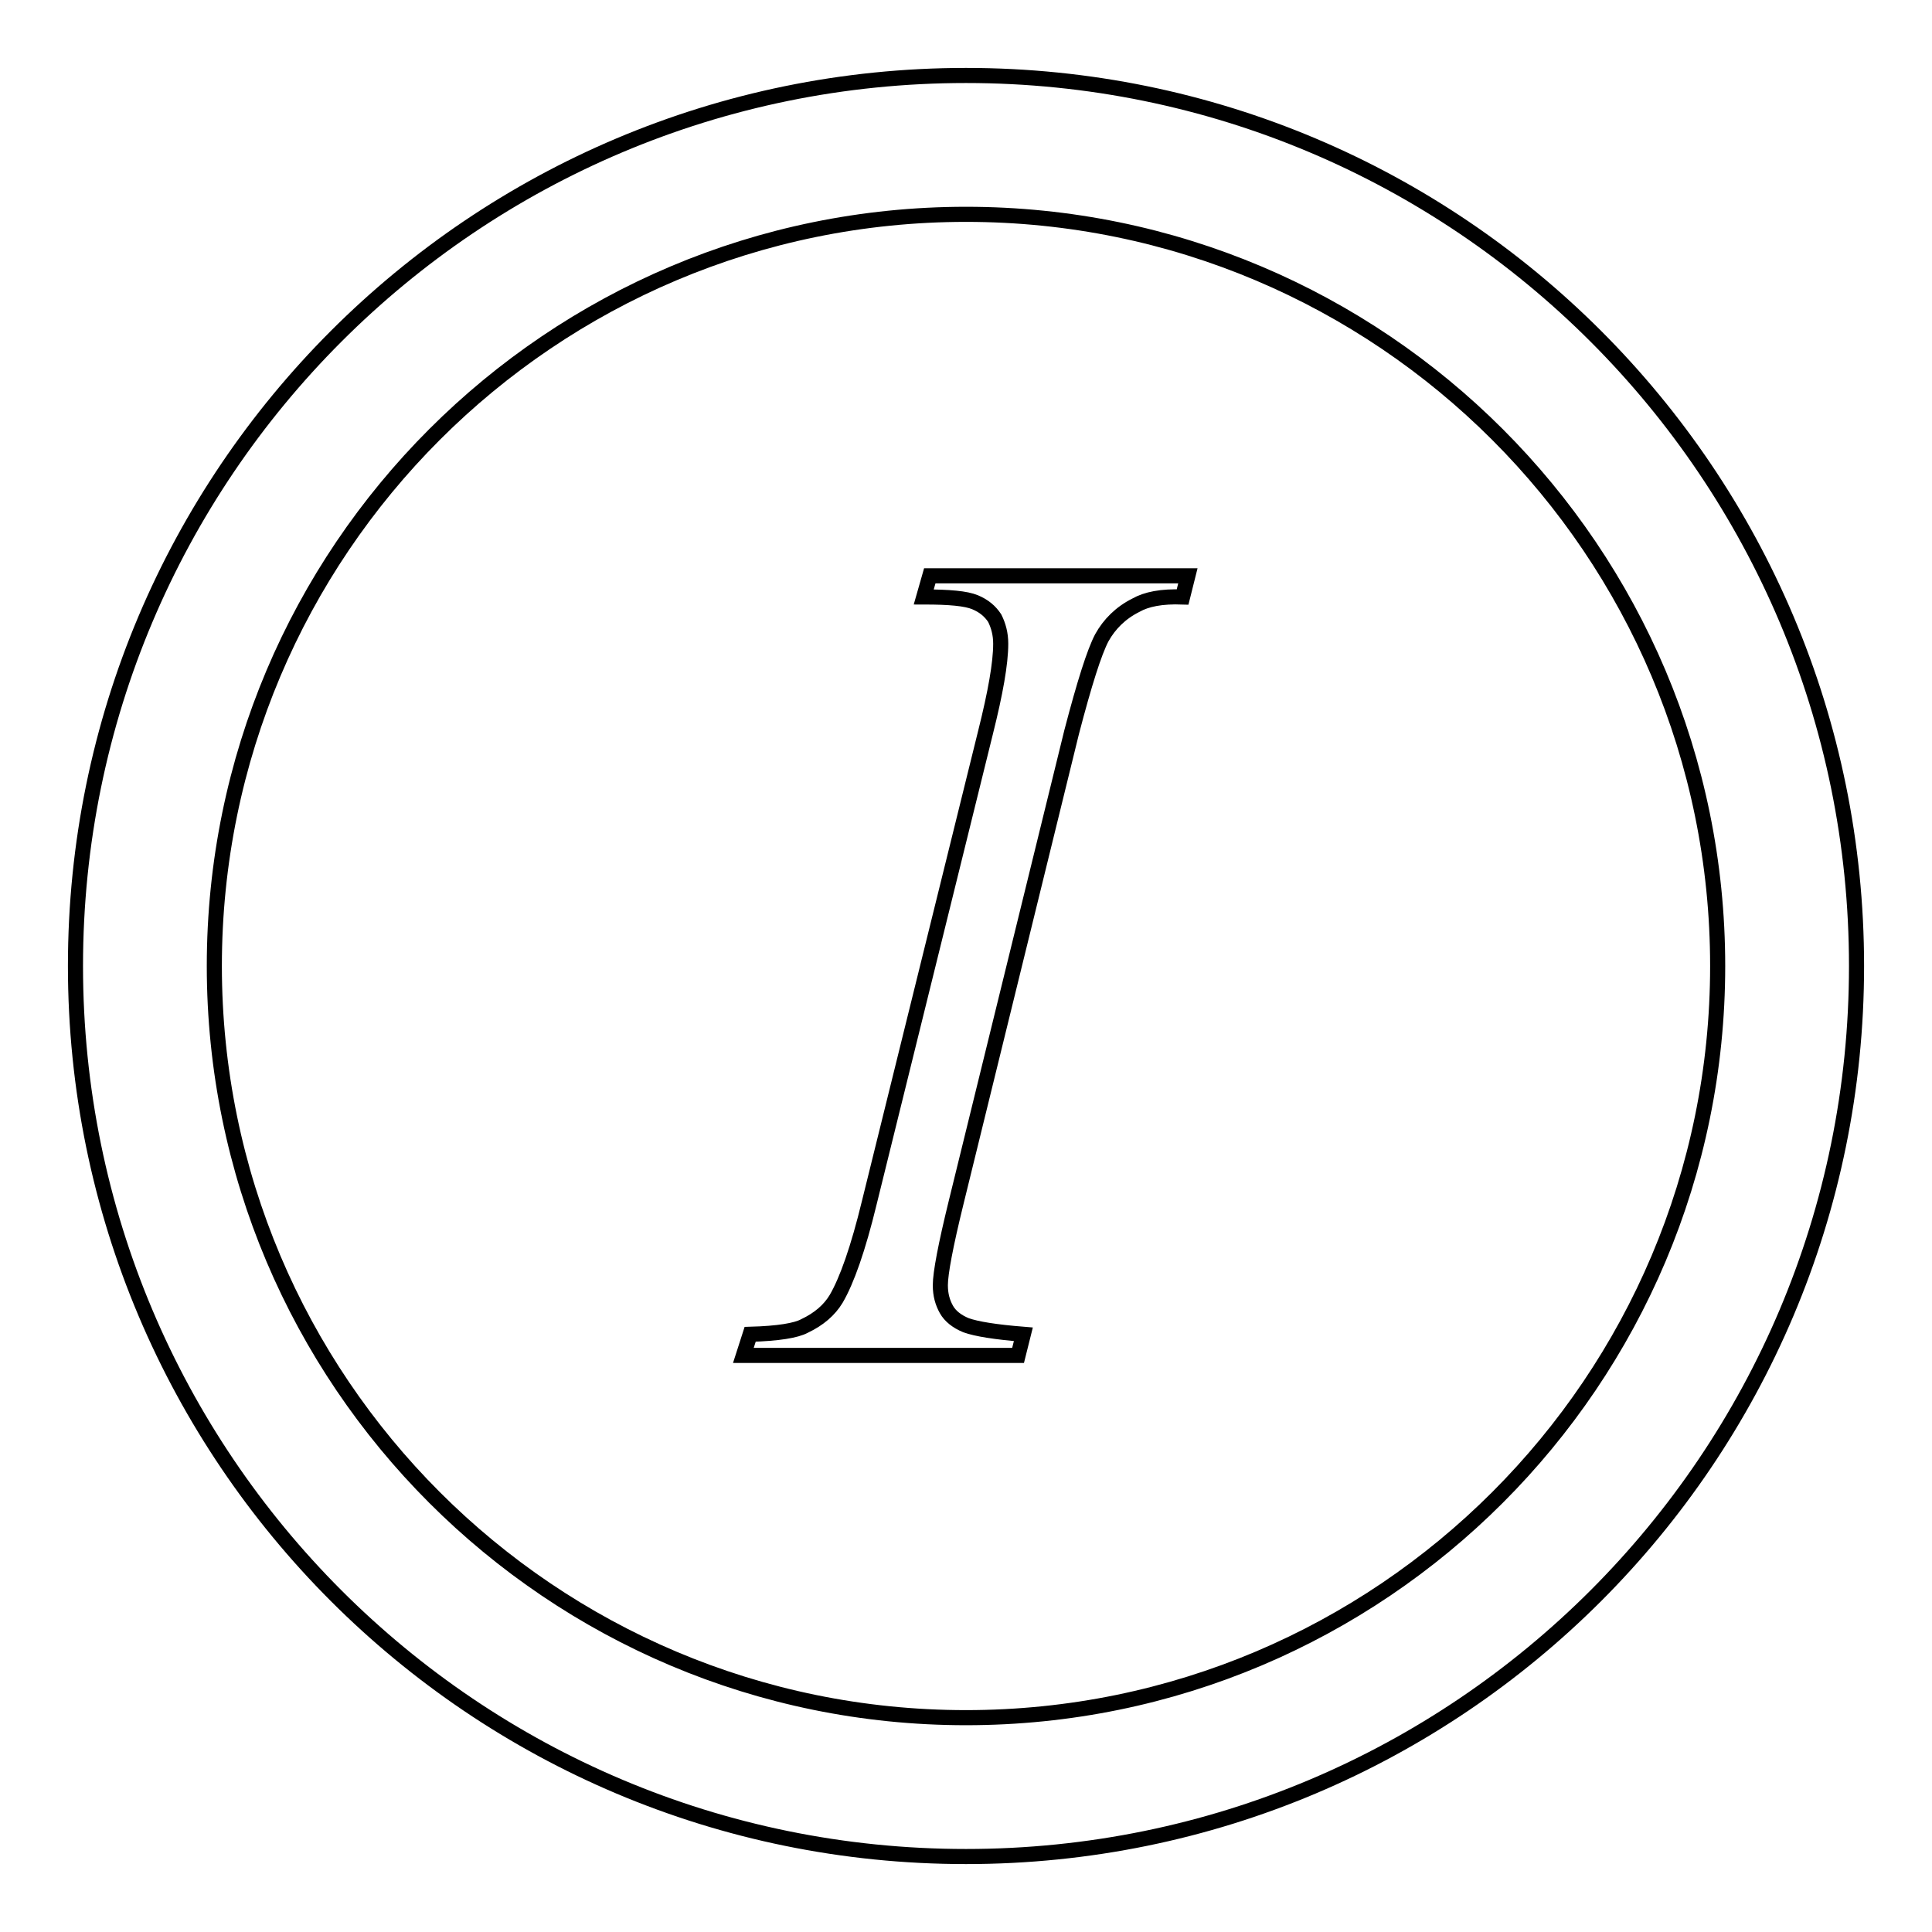 <?xml version="1.0" encoding="utf-8"?>
<!-- Svg Vector Icons : http://www.onlinewebfonts.com/icon -->
<!DOCTYPE svg PUBLIC "-//W3C//DTD SVG 1.1//EN" "http://www.w3.org/Graphics/SVG/1.1/DTD/svg11.dtd">
<svg version="1.1" xmlns="http://www.w3.org/2000/svg" xmlns:xlink="http://www.w3.org/1999/xlink" x="0px" y="0px" viewBox="0 0 256 256" enable-background="new 0 0 256 256" xml:space="preserve">
<g> <path stroke-width="2" fill-opacity="0" stroke="#000000"  d="M128,10C62.8,10,10,62.8,10,128c0,65.2,52.8,118,118,118c65.2,0,118-52.8,118-118C246,62.8,193.2,10,128,10 z M128,227.6c-55,0-99.6-44.6-99.6-99.6S73,28.4,128,28.4S227.6,73,227.6,128S183,227.6,128,227.6z M135.6,176.8l-0.7,2.8H98.5 l0.9-2.8c3.7-0.1,6.1-0.5,7.2-1.1c1.9-0.9,3.3-2.1,4.2-3.6c1.4-2.4,2.9-6.6,4.4-12.8l15.4-62.3c1.3-5.2,2-9.1,2-11.7 c0-1.3-0.3-2.4-0.8-3.4c-0.6-0.9-1.4-1.6-2.6-2.1c-1.2-0.5-3.4-0.7-6.8-0.7l0.8-2.8h34.2l-0.7,2.8c-2.8-0.1-4.8,0.3-6.2,1.1 c-2,1-3.5,2.5-4.5,4.3c-1,1.9-2.3,6-4,12.5l-15.3,62.3c-1.4,5.7-2.1,9.4-2.1,11c0,1.3,0.3,2.3,0.8,3.2c0.5,0.9,1.4,1.6,2.6,2.1 C129.4,176.1,131.9,176.5,135.6,176.8z"/></g>
</svg>